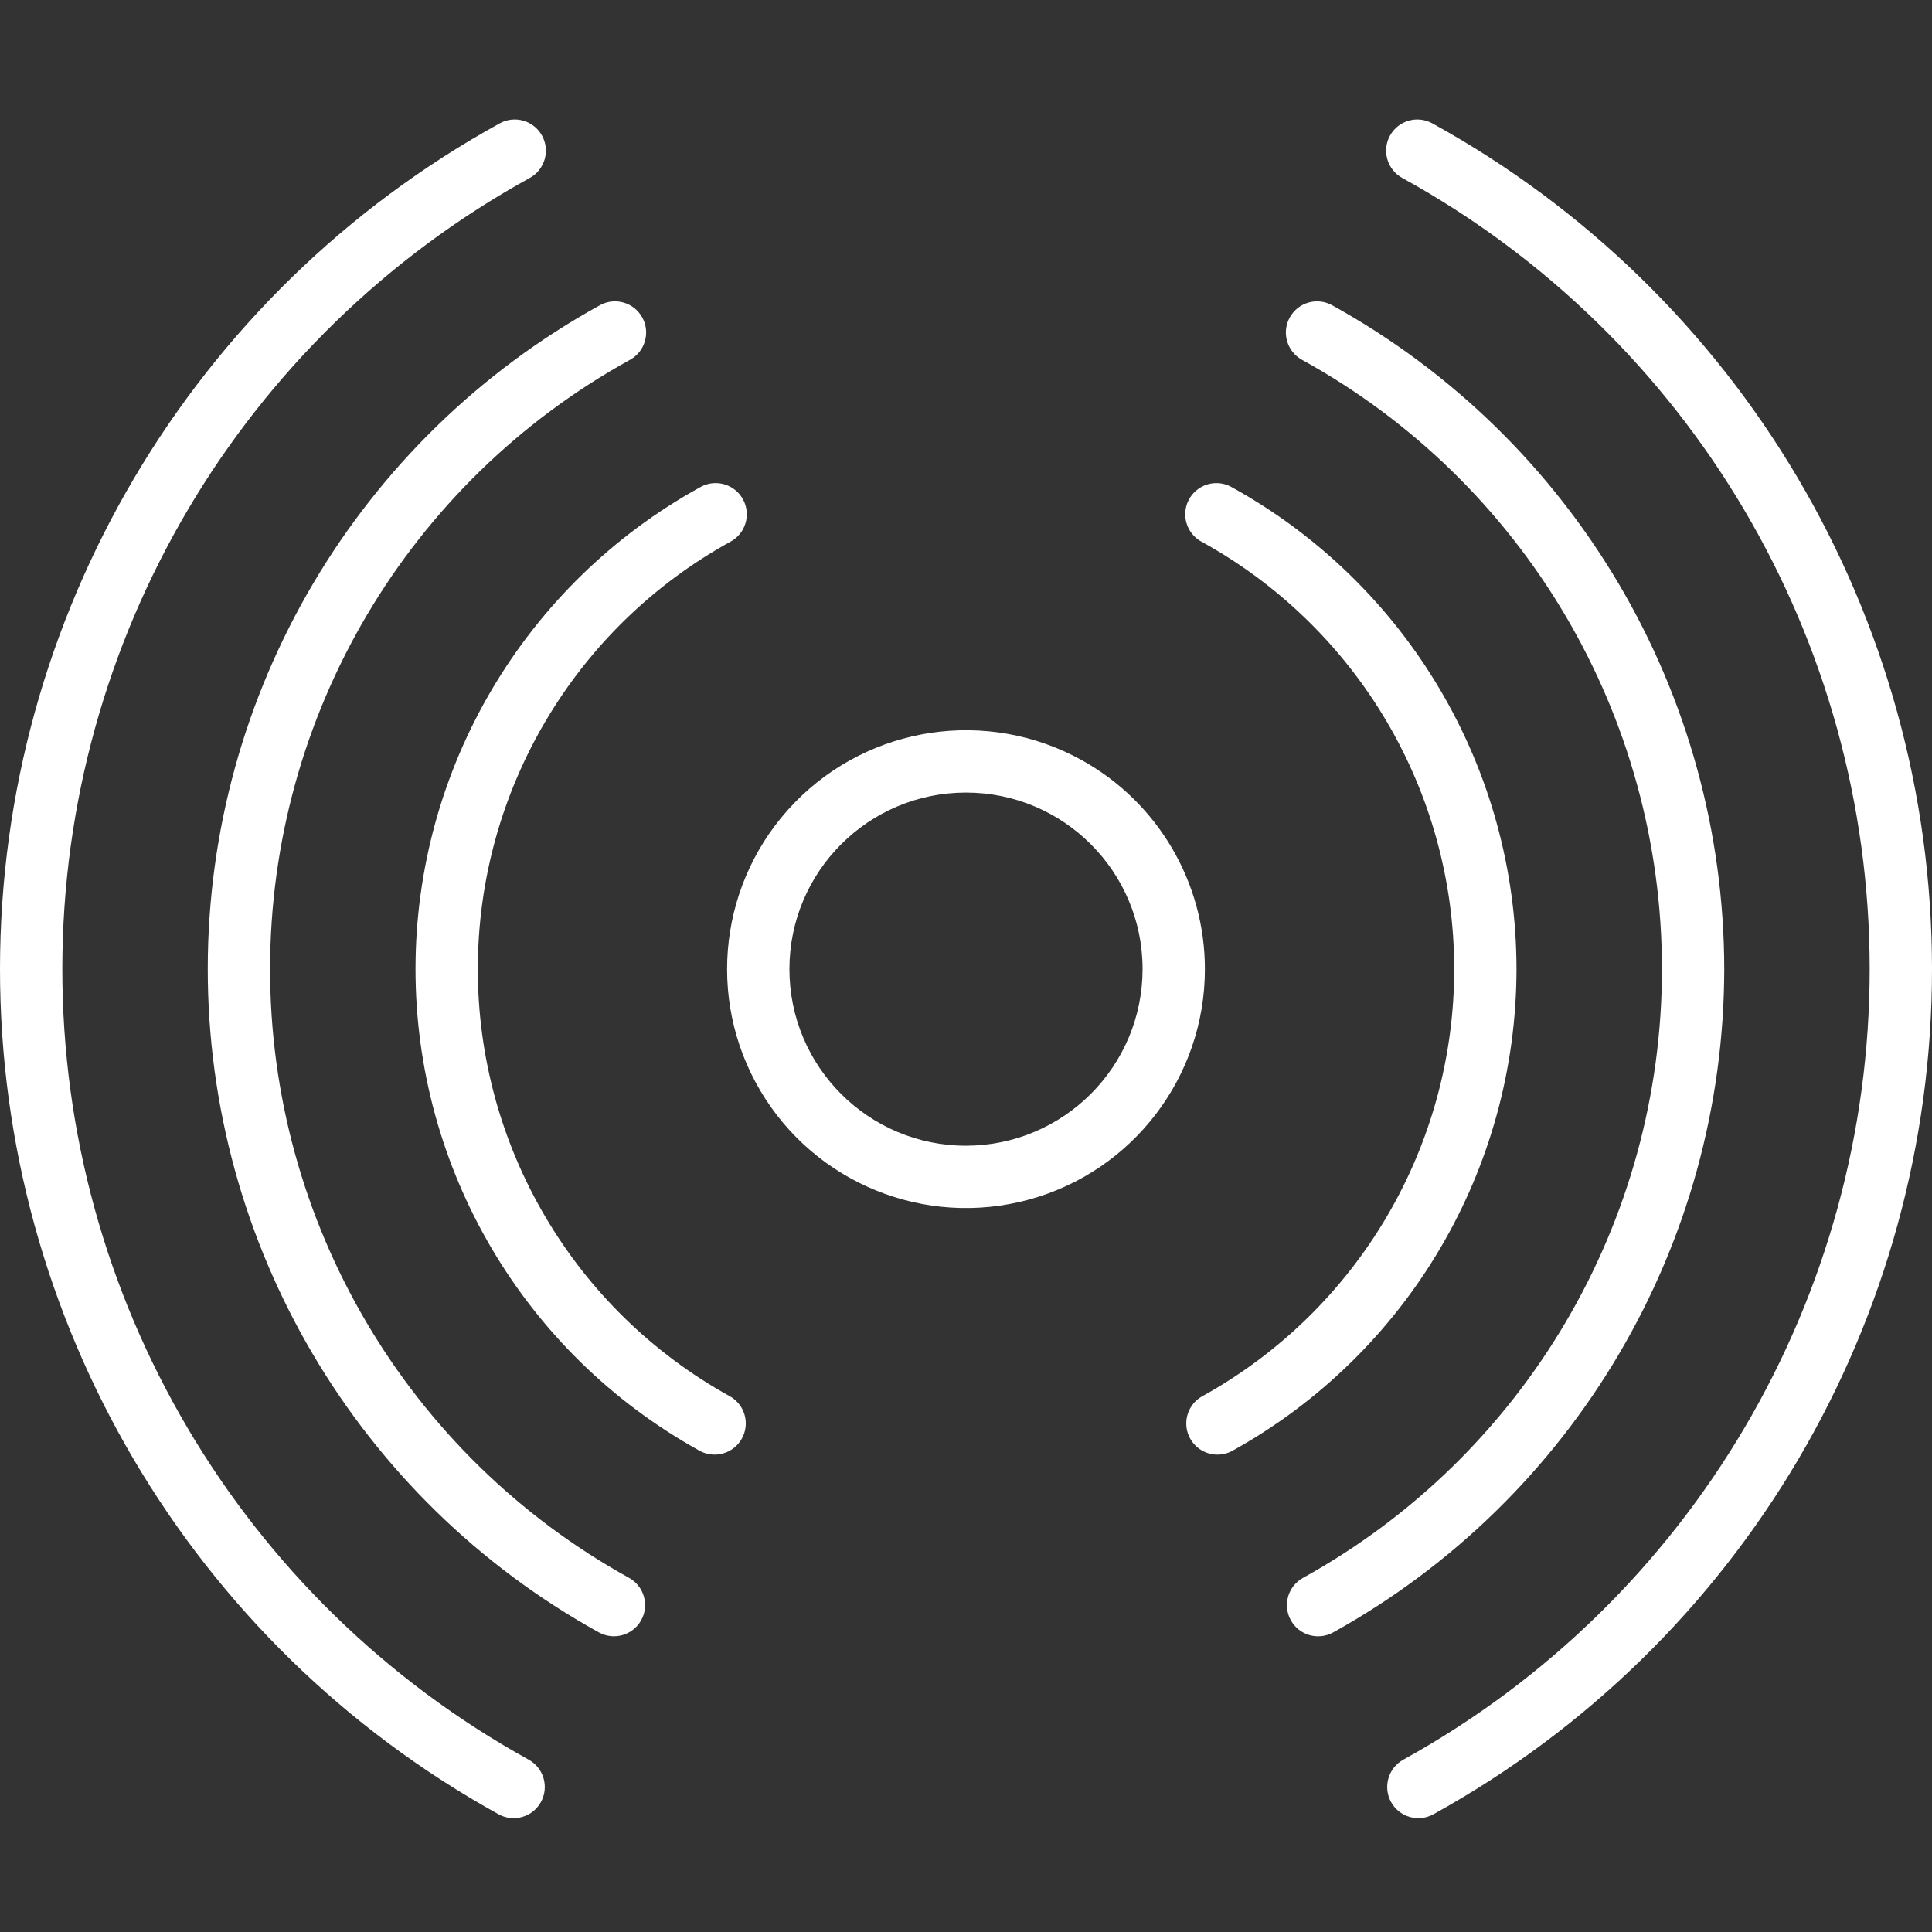 <?xml version="1.0" encoding="UTF-8"?> <svg xmlns="http://www.w3.org/2000/svg" width="372" height="372" viewBox="0 0 372 372" fill="none"><rect x="0" y="0" width="372" height="372" fill="#333333" stroke="none"/> <g clip-path="url(#clip0)"> <path d="M101.815 338.833C46.366 308.197 11.961 249.835 12 186.488C12.043 123.138 46.526 64.823 102.014 34.257C104.912 32.651 105.963 29.003 104.357 26.101C102.752 23.202 99.104 22.151 96.205 23.757C36.898 56.432 0.047 118.767 4.47594e-05 186.476C-0.047 254.19 36.726 316.572 95.987 349.325C98.885 350.934 102.537 349.891 104.143 346.993C105.752 344.095 104.709 340.442 101.811 338.833H101.815Z" fill="white"></path> <path d="M275.799 23.757C272.897 22.151 269.249 23.202 267.643 26.101C266.038 29.003 267.089 32.651 269.987 34.257C325.478 64.823 359.958 123.138 360.001 186.488C360.04 249.835 325.634 308.197 270.186 338.833C267.292 340.442 266.245 344.095 267.854 346.993C269.464 349.891 273.116 350.934 276.01 349.325C335.275 316.572 372.044 254.19 372.001 186.476C371.954 118.767 335.103 56.432 275.799 23.757V23.757Z" fill="white"></path> <path d="M121.126 303.814C78.44 280.209 51.964 235.265 52.003 186.488C52.042 137.712 78.592 92.81 121.318 69.276C124.216 67.67 125.267 64.018 123.662 61.12C122.056 58.221 118.404 57.17 115.505 58.776C68.967 84.424 40.046 133.341 40.003 186.477C39.96 239.616 68.799 288.58 115.298 314.302C118.193 315.912 121.845 314.869 123.455 311.974C125.064 309.076 124.021 305.424 121.126 303.814V303.814Z" fill="white"></path> <path d="M331.998 186.605C331.939 133.438 303.03 84.494 256.499 58.776C253.601 57.17 249.949 58.221 248.343 61.12C246.738 64.022 247.788 67.67 250.687 69.276C293.409 92.814 319.963 137.712 320.002 186.492C320.041 235.269 293.561 280.209 250.878 303.818C247.98 305.427 246.937 309.08 248.546 311.978C250.156 314.873 253.808 315.919 256.706 314.31C303.115 288.557 331.931 239.679 331.998 186.605V186.605Z" fill="white"></path> <path d="M140.439 268.799C110.514 252.225 91.959 220.699 92.002 186.492C92.045 152.286 110.674 120.802 140.638 104.302C142.54 103.279 143.744 101.31 143.79 99.154C143.837 96.994 142.72 94.978 140.869 93.869C139.013 92.763 136.708 92.736 134.83 93.802C101.053 112.415 80.053 147.911 80.006 186.477C79.96 225.042 100.873 260.588 134.607 279.283C136.482 280.362 138.794 280.346 140.654 279.24C142.513 278.139 143.638 276.119 143.595 273.959C143.552 271.795 142.345 269.823 140.443 268.799H140.439Z" fill="white"></path> <path d="M291.998 186.605C291.959 148.001 270.964 112.466 237.171 93.806C235.296 92.74 232.988 92.763 231.136 93.873C229.281 94.978 228.167 96.998 228.214 99.154C228.261 101.314 229.464 103.279 231.367 104.306C261.331 120.806 279.959 152.286 280.002 186.496C280.041 220.702 261.491 252.229 231.566 268.803C229.66 269.827 228.456 271.799 228.414 273.963C228.371 276.123 229.492 278.143 231.355 279.244C233.214 280.35 235.527 280.365 237.402 279.287C271.057 260.577 291.947 225.113 291.998 186.605V186.605Z" fill="white"></path> <path d="M208.215 146.325C190.055 136.31 167.442 139.685 152.997 154.559C138.552 169.438 135.849 192.141 146.392 209.996C156.934 227.851 178.122 236.441 198.125 230.976C218.125 225.511 231.999 207.339 231.999 186.606C231.999 169.848 222.886 154.415 208.215 146.325ZM186 220.605C167.223 220.605 152.001 205.382 152.001 186.606C152.001 167.825 167.223 152.606 186 152.606C204.777 152.606 220 167.825 220 186.606C219.976 205.371 204.769 220.581 186 220.605Z" fill="white"></path> </g> <defs> <clipPath id="clip0"> <rect width="372" height="372" fill="white"></rect> </clipPath> </defs> </svg> 